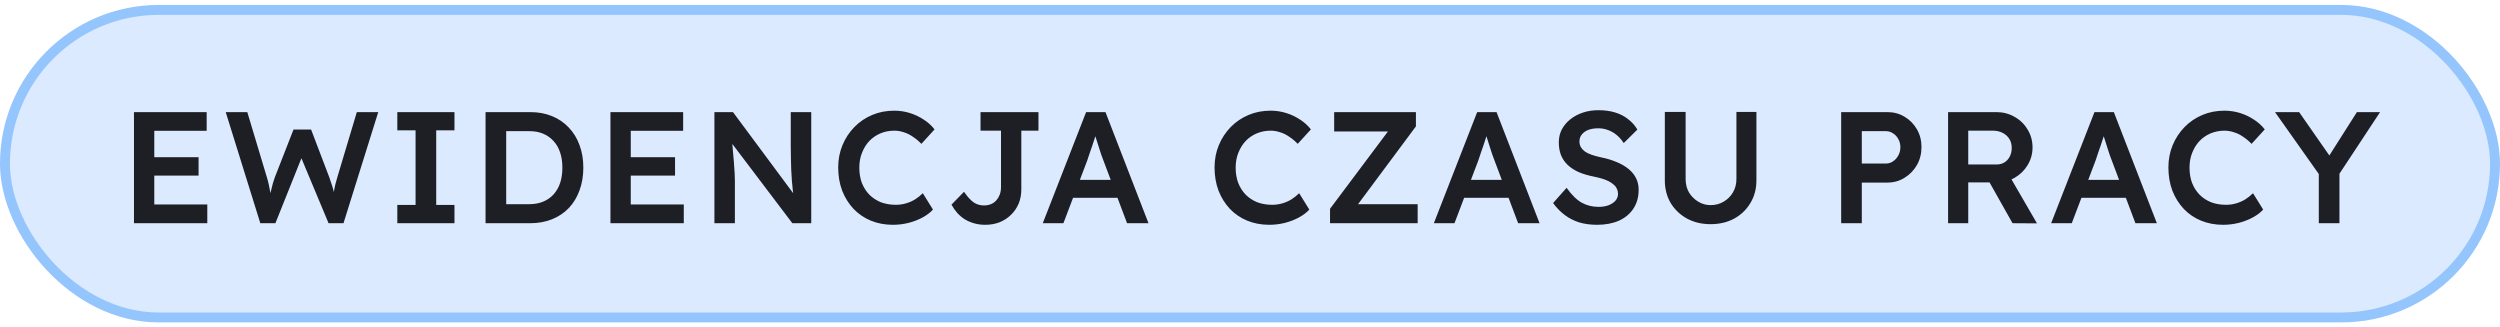<svg width="252" height="33" viewBox="0 0 252 33" fill="none" xmlns="http://www.w3.org/2000/svg">
<rect x="0.5" y="1" width="251" height="31" rx="15.5" fill="#DBEAFE"/>
<rect x="0.5" y="1" width="251" height="31" rx="15.5" stroke="#94C5FC"/>
<path d="M13.504 22.5V11.3H20.832V13.188H15.552V20.612H20.896V22.5H13.504ZM14.464 17.7V15.844H20.016V17.7H14.464ZM26.24 22.5L22.752 11.3H24.928L26.912 17.908C26.976 18.111 27.035 18.335 27.088 18.58C27.141 18.825 27.189 19.071 27.232 19.316C27.275 19.551 27.312 19.769 27.344 19.972C27.376 20.175 27.408 20.345 27.44 20.484L27.008 20.468C27.136 19.967 27.237 19.561 27.312 19.252C27.387 18.943 27.451 18.687 27.504 18.484C27.568 18.271 27.632 18.073 27.696 17.892L29.584 13.06H31.36L33.2 17.892C33.307 18.191 33.403 18.479 33.488 18.756C33.573 19.023 33.643 19.289 33.696 19.556C33.76 19.812 33.819 20.079 33.872 20.356L33.488 20.436C33.531 20.18 33.563 19.972 33.584 19.812C33.605 19.652 33.627 19.508 33.648 19.38C33.669 19.252 33.691 19.129 33.712 19.012C33.733 18.884 33.765 18.735 33.808 18.564C33.861 18.383 33.925 18.153 34 17.876L35.968 11.3H38.128L34.624 22.5H33.12L30.272 15.684L30.464 15.748L27.76 22.5H26.24ZM40.05 22.5V20.66H41.89V13.14H40.05V11.3H45.81V13.14H43.97V20.66H45.81V22.5H40.05ZM48.944 22.5V11.3H53.44C54.251 11.3 54.981 11.433 55.632 11.7C56.293 11.967 56.859 12.351 57.328 12.852C57.808 13.353 58.171 13.945 58.416 14.628C58.672 15.311 58.8 16.068 58.8 16.9C58.8 17.732 58.672 18.495 58.416 19.188C58.171 19.871 57.813 20.463 57.344 20.964C56.875 21.455 56.309 21.833 55.648 22.1C54.987 22.367 54.251 22.5 53.44 22.5H48.944ZM51.024 20.884L50.864 20.58H53.36C53.883 20.58 54.347 20.495 54.752 20.324C55.168 20.153 55.52 19.908 55.808 19.588C56.096 19.268 56.315 18.884 56.464 18.436C56.613 17.977 56.688 17.465 56.688 16.9C56.688 16.335 56.613 15.828 56.464 15.38C56.315 14.921 56.091 14.532 55.792 14.212C55.504 13.892 55.157 13.647 54.752 13.476C54.347 13.305 53.883 13.22 53.36 13.22H50.816L51.024 12.948V20.884ZM61.533 22.5V11.3H68.861V13.188H63.581V20.612H68.925V22.5H61.533ZM62.493 17.7V15.844H68.045V17.7H62.493ZM72.013 22.5V11.3H73.885L80.381 20.052L80.029 20.116C79.987 19.817 79.949 19.513 79.917 19.204C79.885 18.884 79.853 18.553 79.821 18.212C79.8 17.871 79.779 17.513 79.757 17.14C79.747 16.767 79.736 16.377 79.725 15.972C79.715 15.556 79.709 15.119 79.709 14.66V11.3H81.773V22.5H79.869L73.341 13.876L73.757 13.764C73.811 14.361 73.853 14.873 73.885 15.3C73.928 15.716 73.96 16.079 73.981 16.388C74.003 16.687 74.019 16.937 74.029 17.14C74.051 17.343 74.061 17.529 74.061 17.7C74.072 17.86 74.077 18.015 74.077 18.164V22.5H72.013ZM90.011 22.66C89.2 22.66 88.459 22.521 87.787 22.244C87.115 21.967 86.534 21.572 86.043 21.06C85.552 20.537 85.168 19.924 84.891 19.22C84.624 18.505 84.491 17.727 84.491 16.884C84.491 16.073 84.635 15.321 84.923 14.628C85.211 13.935 85.611 13.327 86.123 12.804C86.635 12.281 87.232 11.876 87.915 11.588C88.598 11.3 89.339 11.156 90.139 11.156C90.683 11.156 91.211 11.236 91.723 11.396C92.235 11.556 92.704 11.78 93.131 12.068C93.558 12.345 93.915 12.671 94.203 13.044L92.875 14.5C92.598 14.212 92.31 13.972 92.011 13.78C91.723 13.577 91.419 13.428 91.099 13.332C90.79 13.225 90.47 13.172 90.139 13.172C89.648 13.172 89.184 13.263 88.747 13.444C88.32 13.625 87.947 13.881 87.627 14.212C87.318 14.543 87.072 14.937 86.891 15.396C86.71 15.844 86.619 16.345 86.619 16.9C86.619 17.465 86.704 17.977 86.875 18.436C87.056 18.895 87.307 19.289 87.627 19.62C87.958 19.951 88.347 20.207 88.795 20.388C89.254 20.559 89.755 20.644 90.299 20.644C90.651 20.644 90.992 20.596 91.323 20.5C91.654 20.404 91.958 20.271 92.235 20.1C92.523 19.919 92.784 19.711 93.019 19.476L94.043 21.124C93.787 21.412 93.446 21.673 93.019 21.908C92.592 22.143 92.112 22.329 91.579 22.468C91.056 22.596 90.534 22.66 90.011 22.66ZM99.3 22.66C98.916 22.66 98.554 22.612 98.213 22.516C97.871 22.42 97.556 22.287 97.269 22.116C96.981 21.935 96.725 21.721 96.501 21.476C96.276 21.22 96.079 20.937 95.909 20.628L97.172 19.332C97.365 19.609 97.546 19.839 97.716 20.02C97.887 20.201 98.047 20.34 98.197 20.436C98.356 20.532 98.516 20.601 98.677 20.644C98.847 20.687 99.018 20.708 99.189 20.708C99.53 20.708 99.829 20.633 100.085 20.484C100.341 20.324 100.538 20.105 100.677 19.828C100.826 19.551 100.901 19.236 100.901 18.884V13.172H98.837V11.3H104.677V13.172H102.949V19.092C102.949 19.615 102.858 20.095 102.677 20.532C102.495 20.959 102.239 21.332 101.909 21.652C101.589 21.972 101.205 22.223 100.757 22.404C100.319 22.575 99.834 22.66 99.3 22.66ZM105.112 22.5L109.48 11.3H111.432L115.768 22.5H113.608L111.208 16.132C111.154 16.004 111.08 15.801 110.984 15.524C110.898 15.247 110.802 14.948 110.696 14.628C110.589 14.297 110.493 13.993 110.408 13.716C110.322 13.428 110.258 13.22 110.216 13.092L110.616 13.076C110.552 13.289 110.477 13.529 110.392 13.796C110.306 14.063 110.216 14.34 110.12 14.628C110.024 14.916 109.928 15.193 109.832 15.46C109.746 15.727 109.666 15.967 109.592 16.18L107.192 22.5H105.112ZM107.096 19.94L107.816 18.132H112.92L113.688 19.94H107.096ZM127.947 22.66C127.136 22.66 126.395 22.521 125.723 22.244C125.051 21.967 124.469 21.572 123.979 21.06C123.488 20.537 123.104 19.924 122.827 19.22C122.56 18.505 122.427 17.727 122.427 16.884C122.427 16.073 122.571 15.321 122.859 14.628C123.147 13.935 123.547 13.327 124.059 12.804C124.571 12.281 125.168 11.876 125.851 11.588C126.533 11.3 127.275 11.156 128.075 11.156C128.619 11.156 129.147 11.236 129.659 11.396C130.171 11.556 130.64 11.78 131.067 12.068C131.493 12.345 131.851 12.671 132.139 13.044L130.811 14.5C130.533 14.212 130.245 13.972 129.947 13.78C129.659 13.577 129.355 13.428 129.035 13.332C128.725 13.225 128.405 13.172 128.075 13.172C127.584 13.172 127.12 13.263 126.683 13.444C126.256 13.625 125.883 13.881 125.563 14.212C125.253 14.543 125.008 14.937 124.827 15.396C124.645 15.844 124.555 16.345 124.555 16.9C124.555 17.465 124.64 17.977 124.811 18.436C124.992 18.895 125.243 19.289 125.563 19.62C125.893 19.951 126.283 20.207 126.731 20.388C127.189 20.559 127.691 20.644 128.235 20.644C128.587 20.644 128.928 20.596 129.259 20.5C129.589 20.404 129.893 20.271 130.171 20.1C130.459 19.919 130.72 19.711 130.955 19.476L131.979 21.124C131.723 21.412 131.381 21.673 130.955 21.908C130.528 22.143 130.048 22.329 129.515 22.468C128.992 22.596 128.469 22.66 127.947 22.66ZM134.068 22.5V21.044L140.324 12.692L140.82 13.252H134.484V11.3H142.724V12.74L136.5 21.108L135.988 20.58H142.9V22.5H134.068ZM144.532 22.5L148.9 11.3H150.852L155.188 22.5H153.028L150.628 16.132C150.574 16.004 150.5 15.801 150.404 15.524C150.318 15.247 150.222 14.948 150.116 14.628C150.009 14.297 149.913 13.993 149.828 13.716C149.742 13.428 149.678 13.22 149.636 13.092L150.036 13.076C149.972 13.289 149.897 13.529 149.812 13.796C149.726 14.063 149.636 14.34 149.54 14.628C149.444 14.916 149.348 15.193 149.252 15.46C149.166 15.727 149.086 15.967 149.012 16.18L146.612 22.5H144.532ZM146.516 19.94L147.236 18.132H152.34L153.108 19.94H146.516ZM160.984 22.66C160.333 22.66 159.736 22.58 159.192 22.42C158.648 22.249 158.157 21.999 157.72 21.668C157.282 21.337 156.893 20.937 156.552 20.468L157.912 18.932C158.434 19.657 158.946 20.159 159.448 20.436C159.949 20.713 160.514 20.852 161.144 20.852C161.506 20.852 161.837 20.799 162.136 20.692C162.434 20.575 162.669 20.42 162.84 20.228C163.01 20.025 163.096 19.796 163.096 19.54C163.096 19.359 163.058 19.193 162.984 19.044C162.92 18.884 162.818 18.745 162.68 18.628C162.541 18.5 162.37 18.383 162.168 18.276C161.965 18.169 161.736 18.079 161.48 18.004C161.224 17.929 160.941 17.86 160.632 17.796C160.045 17.679 159.533 17.524 159.096 17.332C158.658 17.129 158.29 16.884 157.992 16.596C157.693 16.297 157.474 15.967 157.336 15.604C157.197 15.231 157.128 14.809 157.128 14.34C157.128 13.871 157.229 13.439 157.432 13.044C157.645 12.649 157.933 12.308 158.296 12.02C158.658 11.732 159.08 11.508 159.56 11.348C160.04 11.188 160.557 11.108 161.112 11.108C161.741 11.108 162.301 11.183 162.792 11.332C163.293 11.481 163.73 11.705 164.104 12.004C164.488 12.292 164.802 12.644 165.048 13.06L163.672 14.42C163.458 14.089 163.218 13.817 162.952 13.604C162.685 13.38 162.397 13.215 162.088 13.108C161.778 12.991 161.453 12.932 161.112 12.932C160.728 12.932 160.392 12.985 160.104 13.092C159.826 13.199 159.608 13.353 159.448 13.556C159.288 13.748 159.208 13.983 159.208 14.26C159.208 14.473 159.256 14.665 159.352 14.836C159.448 14.996 159.581 15.14 159.752 15.268C159.933 15.396 160.162 15.508 160.44 15.604C160.717 15.7 161.032 15.785 161.384 15.86C161.97 15.977 162.498 16.137 162.968 16.34C163.437 16.532 163.837 16.767 164.168 17.044C164.498 17.311 164.749 17.62 164.92 17.972C165.09 18.313 165.176 18.697 165.176 19.124C165.176 19.86 165 20.495 164.648 21.028C164.306 21.551 163.821 21.956 163.192 22.244C162.562 22.521 161.826 22.66 160.984 22.66ZM172.423 22.596C171.537 22.596 170.748 22.409 170.055 22.036C169.361 21.652 168.812 21.129 168.407 20.468C168.012 19.796 167.815 19.039 167.815 18.196V11.284H169.911V18.052C169.911 18.553 170.023 19.001 170.247 19.396C170.481 19.78 170.791 20.089 171.175 20.324C171.559 20.559 171.975 20.676 172.423 20.676C172.913 20.676 173.356 20.559 173.751 20.324C174.145 20.089 174.455 19.78 174.679 19.396C174.913 19.001 175.031 18.553 175.031 18.052V11.284H177.047V18.196C177.047 19.039 176.844 19.796 176.439 20.468C176.044 21.129 175.5 21.652 174.807 22.036C174.113 22.409 173.319 22.596 172.423 22.596ZM185.59 22.5V11.3H190.246C190.886 11.3 191.462 11.455 191.974 11.764C192.497 12.073 192.913 12.495 193.222 13.028C193.532 13.561 193.686 14.159 193.686 14.82C193.686 15.492 193.532 16.1 193.222 16.644C192.913 17.177 192.497 17.604 191.974 17.924C191.462 18.244 190.886 18.404 190.246 18.404H187.67V22.5H185.59ZM187.67 16.484H190.102C190.369 16.484 190.609 16.409 190.822 16.26C191.046 16.111 191.222 15.913 191.35 15.668C191.489 15.423 191.558 15.145 191.558 14.836C191.558 14.527 191.489 14.255 191.35 14.02C191.222 13.775 191.046 13.583 190.822 13.444C190.609 13.295 190.369 13.22 190.102 13.22H187.67V16.484ZM196.367 22.5V11.3H201.231C201.903 11.3 202.516 11.46 203.071 11.78C203.626 12.089 204.063 12.516 204.383 13.06C204.714 13.593 204.879 14.196 204.879 14.868C204.879 15.508 204.714 16.1 204.383 16.644C204.063 17.177 203.626 17.604 203.071 17.924C202.527 18.233 201.914 18.388 201.231 18.388H198.399V22.5H196.367ZM202.863 22.5L200.015 17.444L202.159 17.044L205.327 22.516L202.863 22.5ZM198.399 16.58H201.247C201.556 16.58 201.823 16.511 202.047 16.372C202.282 16.223 202.463 16.02 202.591 15.764C202.719 15.508 202.783 15.225 202.783 14.916C202.783 14.564 202.703 14.26 202.543 14.004C202.383 13.748 202.159 13.545 201.871 13.396C201.583 13.247 201.252 13.172 200.879 13.172H198.399V16.58ZM206.755 22.5L211.123 11.3H213.075L217.411 22.5H215.251L212.851 16.132C212.798 16.004 212.723 15.801 212.627 15.524C212.542 15.247 212.446 14.948 212.339 14.628C212.233 14.297 212.137 13.993 212.051 13.716C211.966 13.428 211.902 13.22 211.859 13.092L212.259 13.076C212.195 13.289 212.121 13.529 212.035 13.796C211.95 14.063 211.859 14.34 211.763 14.628C211.667 14.916 211.571 15.193 211.475 15.46C211.39 15.727 211.31 15.967 211.235 16.18L208.835 22.5H206.755ZM208.739 19.94L209.459 18.132H214.563L215.331 19.94H208.739ZM224.095 22.66C223.284 22.66 222.543 22.521 221.871 22.244C221.199 21.967 220.617 21.572 220.127 21.06C219.636 20.537 219.252 19.924 218.975 19.22C218.708 18.505 218.575 17.727 218.575 16.884C218.575 16.073 218.719 15.321 219.007 14.628C219.295 13.935 219.695 13.327 220.207 12.804C220.719 12.281 221.316 11.876 221.999 11.588C222.681 11.3 223.423 11.156 224.223 11.156C224.767 11.156 225.295 11.236 225.807 11.396C226.319 11.556 226.788 11.78 227.215 12.068C227.641 12.345 227.999 12.671 228.287 13.044L226.959 14.5C226.681 14.212 226.393 13.972 226.095 13.78C225.807 13.577 225.503 13.428 225.183 13.332C224.873 13.225 224.553 13.172 224.223 13.172C223.732 13.172 223.268 13.263 222.831 13.444C222.404 13.625 222.031 13.881 221.711 14.212C221.401 14.543 221.156 14.937 220.975 15.396C220.793 15.844 220.703 16.345 220.703 16.9C220.703 17.465 220.788 17.977 220.959 18.436C221.14 18.895 221.391 19.289 221.711 19.62C222.041 19.951 222.431 20.207 222.879 20.388C223.337 20.559 223.839 20.644 224.383 20.644C224.735 20.644 225.076 20.596 225.407 20.5C225.737 20.404 226.041 20.271 226.319 20.1C226.607 19.919 226.868 19.711 227.103 19.476L228.127 21.124C227.871 21.412 227.529 21.673 227.103 21.908C226.676 22.143 226.196 22.329 225.663 22.468C225.14 22.596 224.617 22.66 224.095 22.66ZM233.736 22.5V16.916L233.848 17.7L229.32 11.3H231.752L235.208 16.26L234.456 16.212L237.576 11.3H239.912L235.576 17.876L235.816 16.788V22.5H233.736Z" fill="#1E1F25"/>
</svg>
